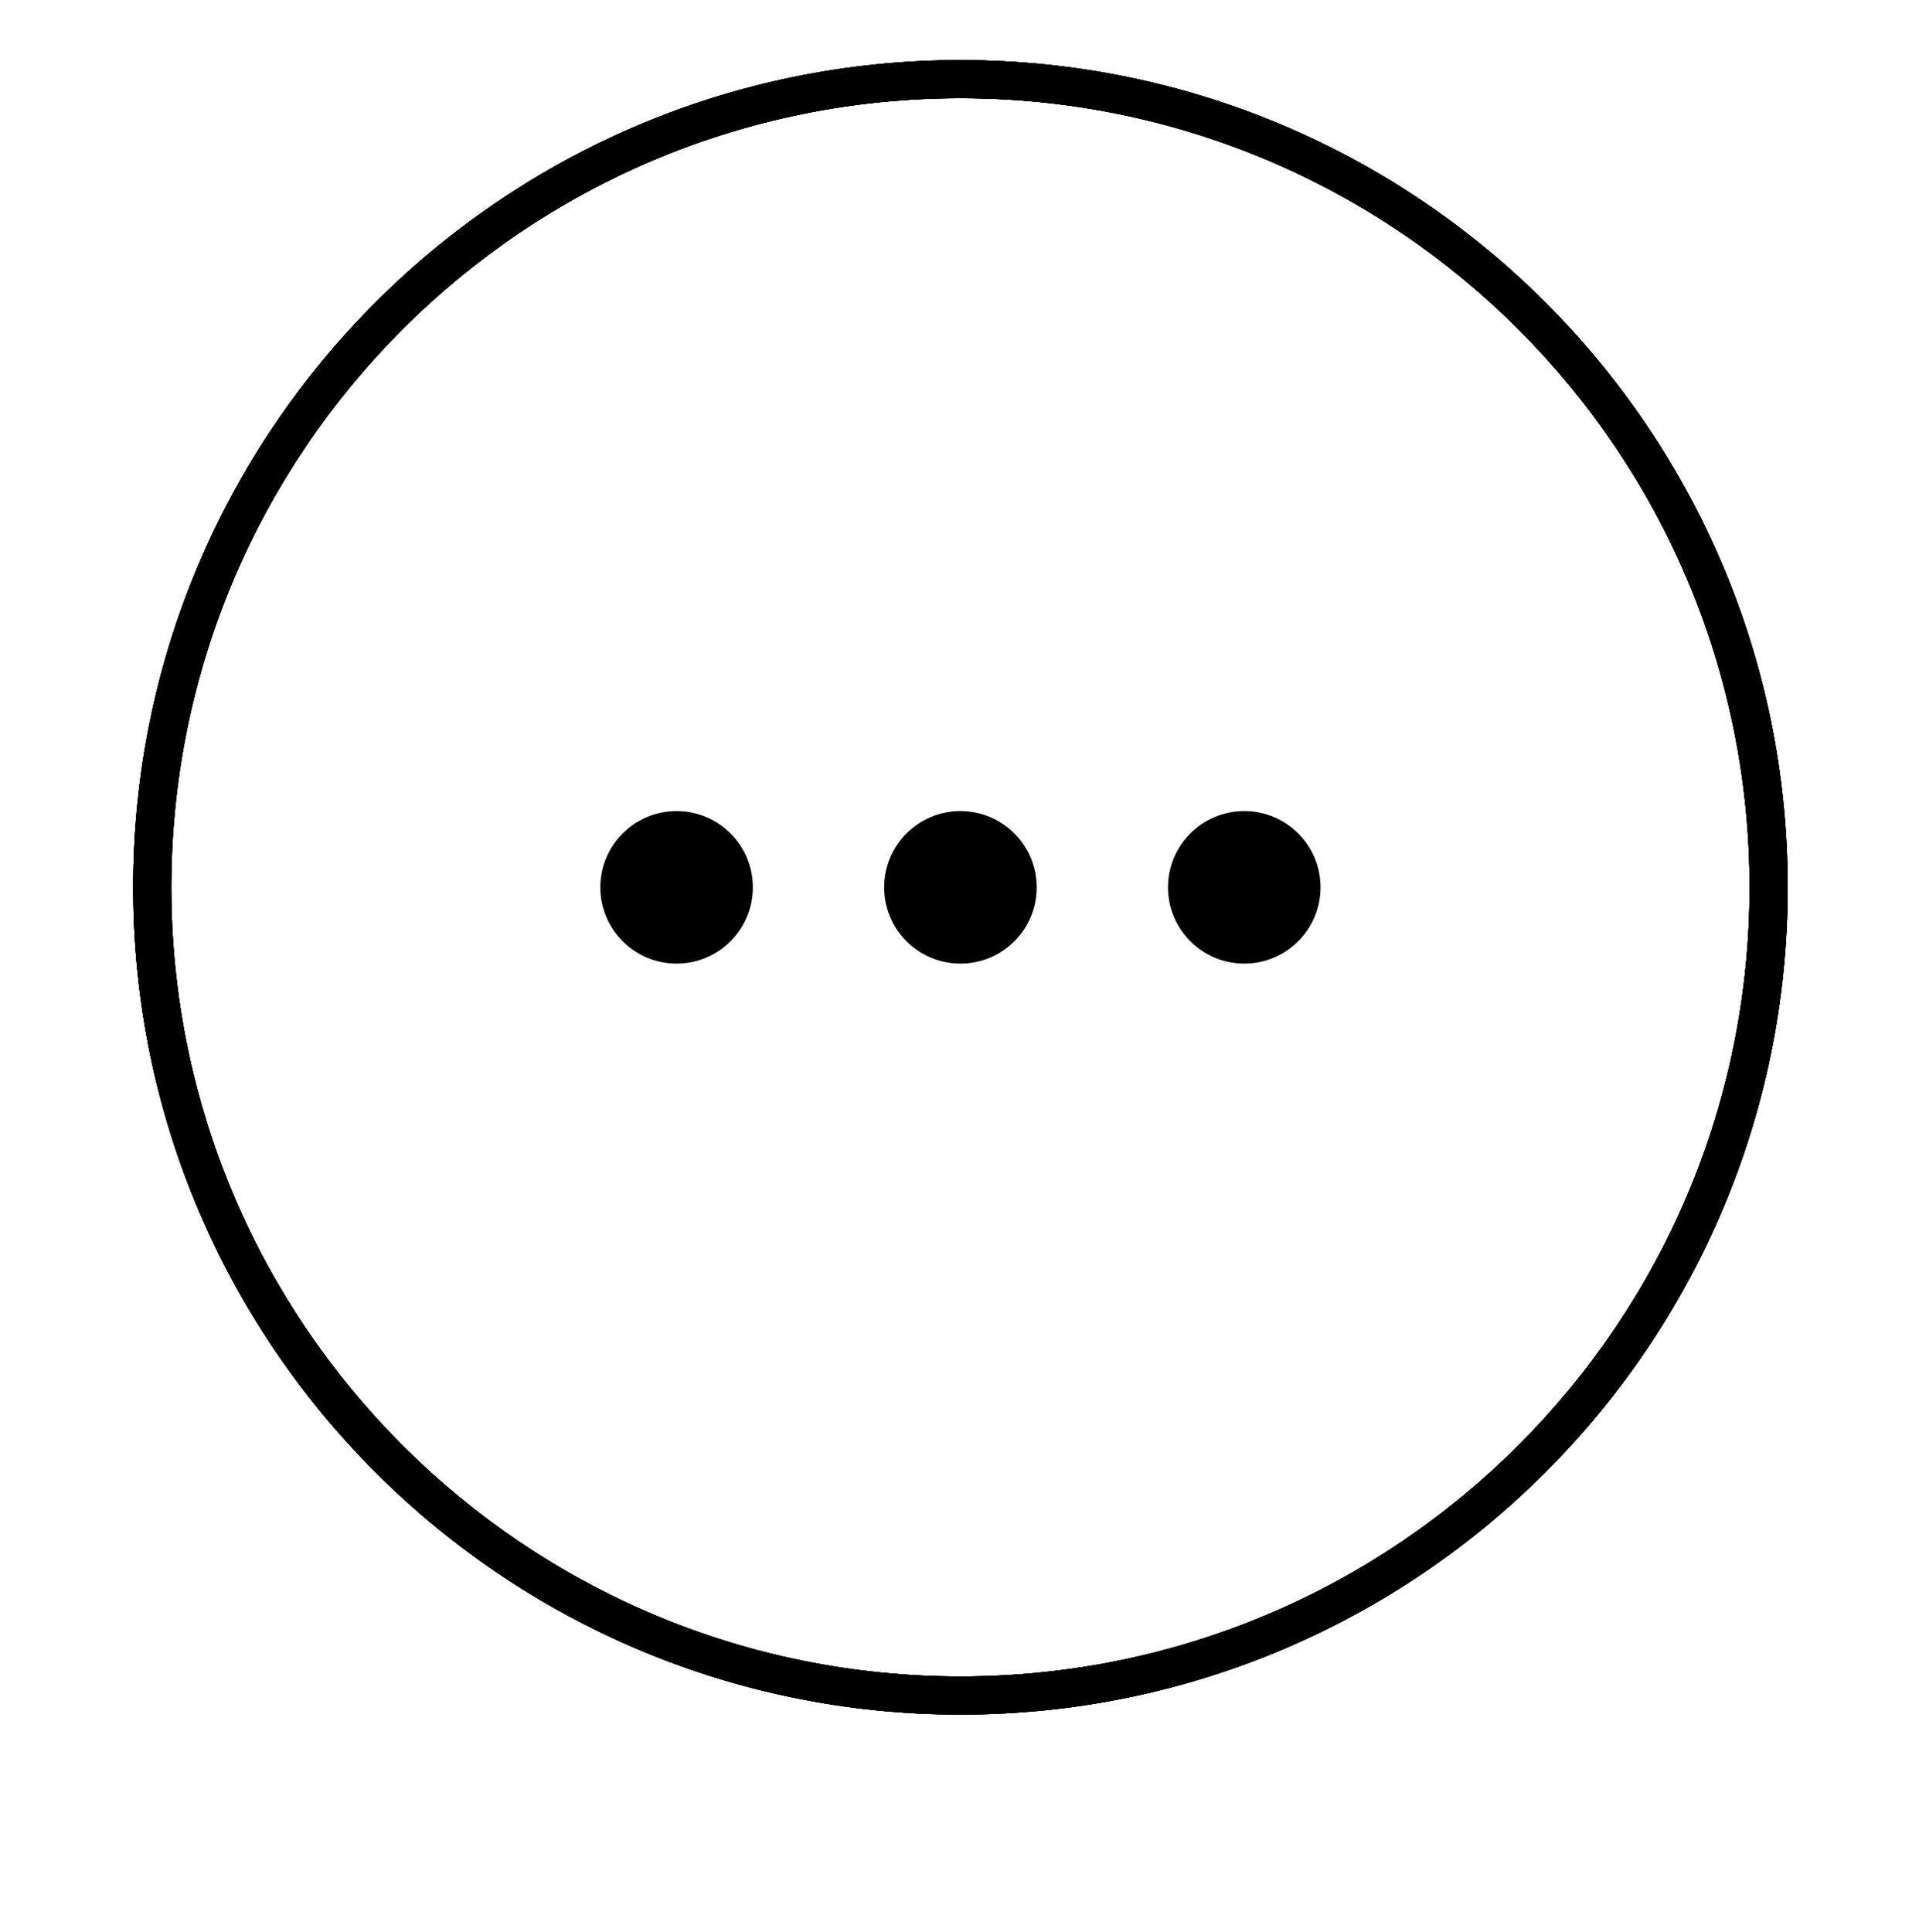 <svg width="151" height="152" viewBox="0 0 151 152" fill="none" xmlns="http://www.w3.org/2000/svg">
<g filter="url(#filter0_d_414_94)">
<ellipse cx="75.574" cy="69.824" rx="63.422" ry="63.903" fill="white"/>
</g>
<path d="M137.668 69.824C137.668 35.531 109.868 7.73 75.574 7.73C41.281 7.73 13.48 35.531 13.48 69.824C13.48 104.118 41.281 131.918 75.574 131.918V134.918C39.624 134.918 10.48 105.775 10.48 69.824C10.48 33.874 39.624 4.73 75.574 4.73C111.525 4.73 140.668 33.874 140.668 69.824C140.668 105.775 111.525 134.918 75.574 134.918V131.918C109.868 131.918 137.668 104.118 137.668 69.824Z" fill="black"/>
<path d="M137.668 69.824C137.668 35.531 109.868 7.73 75.574 7.73C41.281 7.73 13.48 35.531 13.48 69.824C13.48 104.118 41.281 131.918 75.574 131.918V134.918C39.624 134.918 10.48 105.775 10.48 69.824C10.48 33.874 39.624 4.73 75.574 4.73C111.525 4.73 140.668 33.874 140.668 69.824C140.668 105.775 111.525 134.918 75.574 134.918V131.918C109.868 131.918 137.668 104.118 137.668 69.824Z" fill="black"/>
<path d="M137.668 69.824C137.668 35.531 109.868 7.73 75.574 7.73C41.281 7.73 13.48 35.531 13.48 69.824C13.48 104.118 41.281 131.918 75.574 131.918V134.918C39.624 134.918 10.48 105.775 10.48 69.824C10.48 33.874 39.624 4.73 75.574 4.73C111.525 4.73 140.668 33.874 140.668 69.824C140.668 105.775 111.525 134.918 75.574 134.918V131.918C109.868 131.918 137.668 104.118 137.668 69.824Z" fill="black"/>
<path d="M137.668 69.824C137.668 35.531 109.868 7.73 75.574 7.73C41.281 7.73 13.48 35.531 13.48 69.824C13.48 104.118 41.281 131.918 75.574 131.918V134.918C39.624 134.918 10.48 105.775 10.48 69.824C10.48 33.874 39.624 4.73 75.574 4.73C111.525 4.73 140.668 33.874 140.668 69.824C140.668 105.775 111.525 134.918 75.574 134.918V131.918C109.868 131.918 137.668 104.118 137.668 69.824Z" fill="black"/>
<path d="M59.24 69.824C59.24 73.138 56.553 75.825 53.239 75.825C49.925 75.825 47.238 73.138 47.238 69.824C47.238 66.51 49.925 63.823 53.239 63.823C56.553 63.823 59.24 66.51 59.24 69.824Z" fill="black"/>
<path d="M81.574 69.824C81.574 73.138 78.888 75.825 75.573 75.825C72.259 75.825 69.572 73.138 69.572 69.824C69.572 66.51 72.259 63.823 75.573 63.823C78.888 63.823 81.574 66.51 81.574 69.824Z" fill="black"/>
<path d="M103.908 69.824C103.908 73.138 101.221 75.825 97.907 75.825C94.593 75.825 91.906 73.138 91.906 69.824C91.906 66.51 94.593 63.823 97.907 63.823C101.221 63.823 103.908 66.51 103.908 69.824Z" fill="black"/>
<defs>
<filter id="filter0_d_414_94" x="0.352" y="0.121" width="150.444" height="151.407" filterUnits="userSpaceOnUse" color-interpolation-filters="sRGB">
<feFlood flood-opacity="0" result="BackgroundImageFix"/>
<feColorMatrix in="SourceAlpha" type="matrix" values="0 0 0 0 0 0 0 0 0 0 0 0 0 0 0 0 0 0 127 0" result="hardAlpha"/>
<feOffset dy="6"/>
<feGaussianBlur stdDeviation="5.9"/>
<feComposite in2="hardAlpha" operator="out"/>
<feColorMatrix type="matrix" values="0 0 0 0 0 0 0 0 0 0 0 0 0 0 0 0 0 0 0.33 0"/>
<feBlend mode="normal" in2="BackgroundImageFix" result="effect1_dropShadow_414_94"/>
<feBlend mode="normal" in="SourceGraphic" in2="effect1_dropShadow_414_94" result="shape"/>
</filter>
</defs>
</svg>
